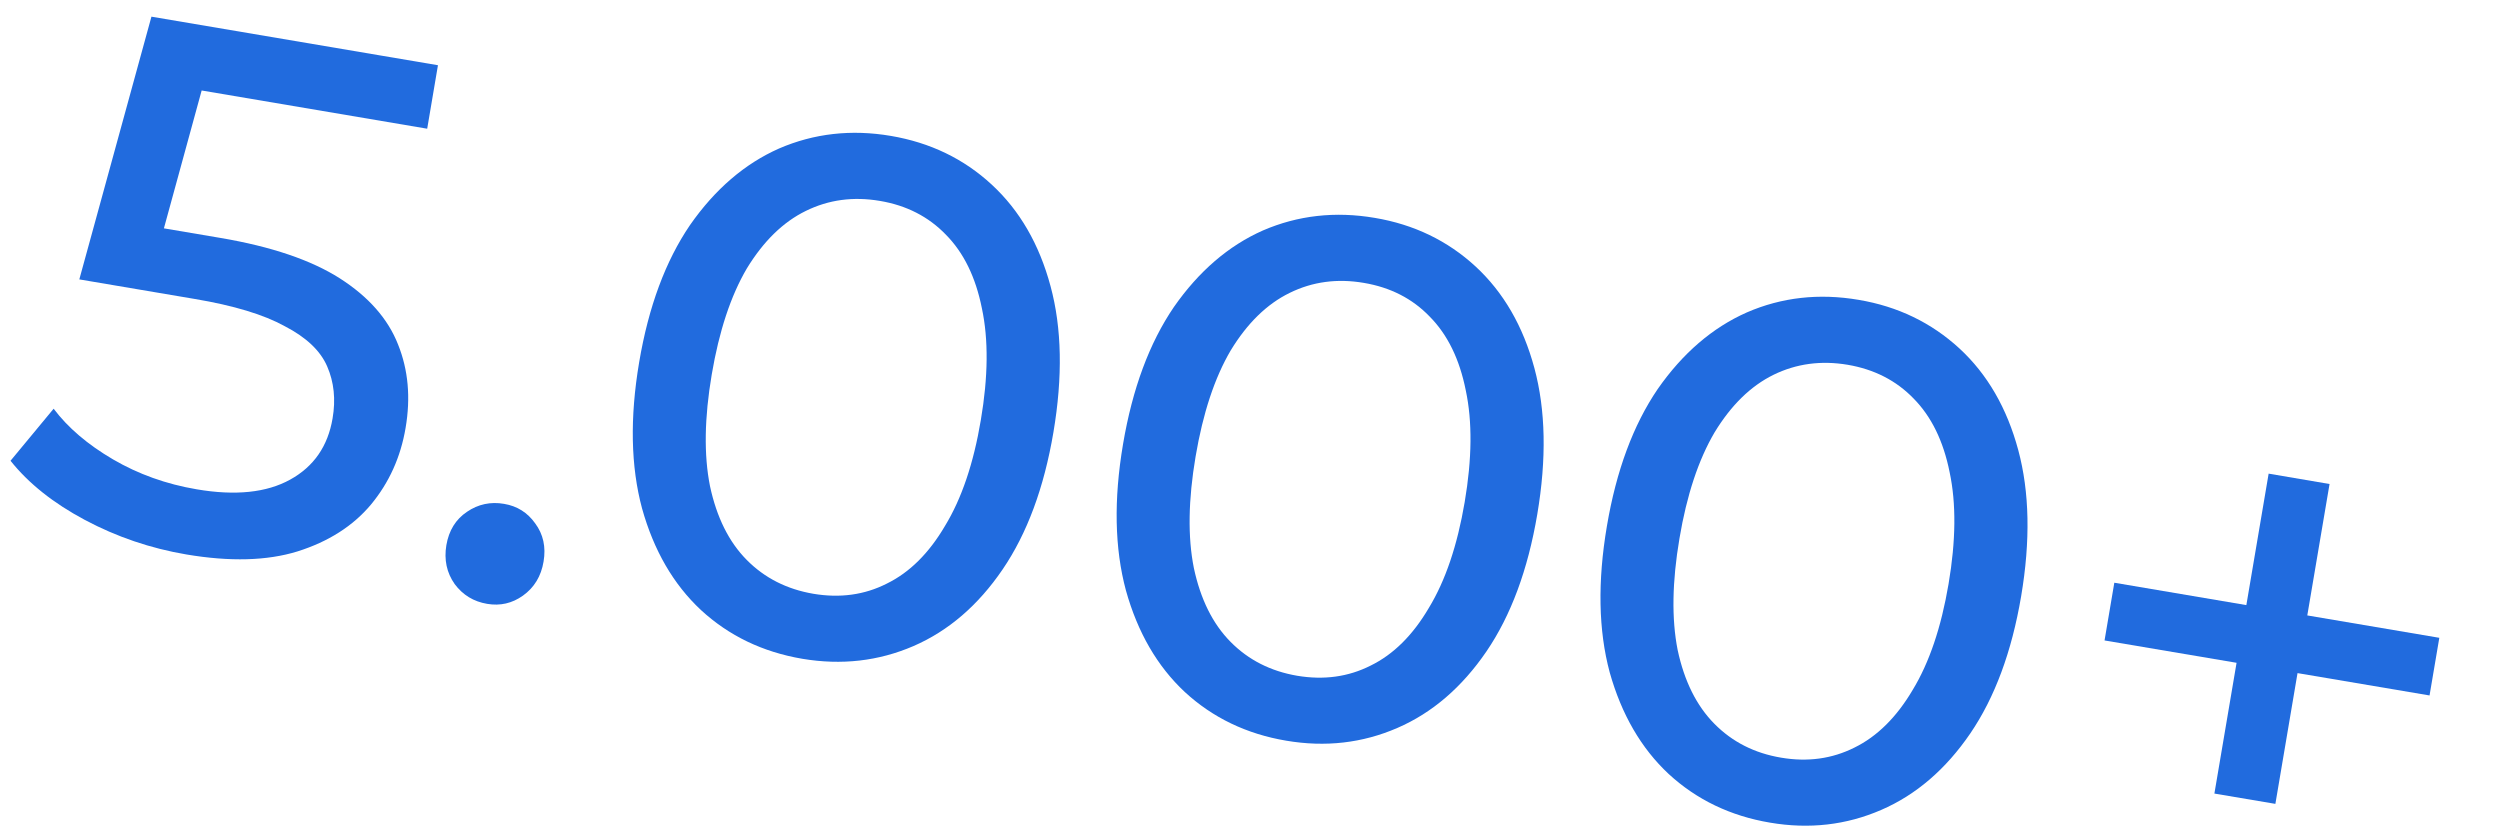 <?xml version="1.0" encoding="UTF-8"?> <svg xmlns="http://www.w3.org/2000/svg" width="33" height="11" viewBox="0 0 33 11" fill="none"> <path d="M2.461 7.319C1.989 7.239 1.541 7.087 1.12 6.863C0.704 6.641 0.377 6.381 0.139 6.082L0.708 5.395C0.896 5.645 1.157 5.868 1.492 6.064C1.826 6.259 2.195 6.391 2.597 6.459C3.107 6.546 3.519 6.503 3.83 6.331C4.142 6.159 4.328 5.89 4.39 5.523C4.433 5.273 4.409 5.044 4.319 4.837C4.23 4.63 4.043 4.453 3.759 4.306C3.483 4.153 3.086 4.033 2.569 3.946L1.047 3.688L1.999 0.22L5.781 0.861L5.639 1.699L2.211 1.118L2.789 0.73L2.039 3.469L1.62 2.922L2.912 3.141C3.583 3.255 4.107 3.433 4.487 3.675C4.866 3.918 5.122 4.209 5.255 4.549C5.389 4.883 5.422 5.249 5.354 5.647C5.289 6.033 5.137 6.37 4.897 6.66C4.659 6.944 4.335 7.15 3.926 7.279C3.524 7.403 3.036 7.416 2.461 7.319Z" fill="#216BDE"></path> <path d="M6.431 7.971C6.252 7.941 6.109 7.854 6.002 7.71C5.896 7.56 5.86 7.388 5.892 7.196C5.925 7.003 6.015 6.856 6.164 6.756C6.312 6.655 6.476 6.62 6.654 6.651C6.827 6.68 6.963 6.766 7.064 6.908C7.171 7.052 7.208 7.22 7.175 7.413C7.143 7.606 7.052 7.756 6.902 7.863C6.76 7.964 6.603 8 6.431 7.971Z" fill="#216BDE"></path> <path d="M10.591 8.696C10.068 8.607 9.622 8.393 9.252 8.052C8.889 7.713 8.63 7.266 8.475 6.711C8.326 6.157 8.313 5.514 8.437 4.781C8.561 4.048 8.785 3.445 9.108 2.971C9.438 2.498 9.83 2.161 10.284 1.96C10.745 1.761 11.237 1.705 11.76 1.794C12.277 1.882 12.721 2.095 13.09 2.436C13.459 2.776 13.718 3.223 13.867 3.777C14.017 4.331 14.029 4.974 13.905 5.707C13.781 6.44 13.557 7.043 13.234 7.517C12.911 7.991 12.519 8.328 12.058 8.528C11.597 8.727 11.108 8.783 10.591 8.696ZM10.737 7.838C11.088 7.897 11.411 7.853 11.705 7.704C12.006 7.557 12.262 7.303 12.474 6.942C12.693 6.583 12.851 6.117 12.947 5.545C13.044 4.973 13.049 4.481 12.961 4.07C12.879 3.659 12.721 3.335 12.485 3.097C12.256 2.86 11.966 2.711 11.615 2.652C11.264 2.592 10.938 2.636 10.637 2.784C10.336 2.931 10.077 3.185 9.858 3.544C9.646 3.905 9.492 4.371 9.395 4.943C9.298 5.515 9.29 6.006 9.372 6.417C9.46 6.828 9.621 7.153 9.857 7.391C10.092 7.629 10.386 7.778 10.737 7.838Z" fill="#216BDE"></path> <path d="M16.978 9.777C16.455 9.689 16.008 9.474 15.639 9.134C15.276 8.795 15.017 8.348 14.862 7.793C14.713 7.239 14.7 6.595 14.824 5.863C14.948 5.13 15.172 4.527 15.495 4.053C15.825 3.58 16.217 3.243 16.671 3.042C17.132 2.843 17.624 2.787 18.147 2.876C18.664 2.963 19.108 3.177 19.477 3.517C19.846 3.858 20.105 4.305 20.254 4.859C20.403 5.413 20.416 6.056 20.292 6.789C20.168 7.521 19.944 8.125 19.621 8.599C19.297 9.073 18.905 9.41 18.445 9.609C17.984 9.809 17.495 9.865 16.978 9.777ZM17.123 8.92C17.475 8.979 17.797 8.935 18.092 8.786C18.393 8.639 18.649 8.385 18.861 8.024C19.08 7.664 19.237 7.199 19.334 6.627C19.431 6.055 19.436 5.563 19.348 5.152C19.266 4.741 19.108 4.417 18.872 4.179C18.643 3.941 18.353 3.793 18.002 3.734C17.651 3.674 17.325 3.718 17.024 3.866C16.723 4.013 16.464 4.266 16.245 4.626C16.033 4.987 15.879 5.453 15.782 6.025C15.685 6.597 15.677 7.088 15.759 7.498C15.847 7.91 16.008 8.235 16.244 8.473C16.479 8.711 16.772 8.86 17.123 8.92Z" fill="#216BDE"></path> <path d="M23.365 10.859C22.842 10.771 22.395 10.556 22.026 10.216C21.663 9.877 21.404 9.43 21.248 8.875C21.099 8.32 21.087 7.677 21.211 6.945C21.335 6.212 21.559 5.609 21.882 5.135C22.212 4.662 22.604 4.325 23.058 4.124C23.519 3.924 24.011 3.869 24.534 3.958C25.051 4.045 25.494 4.259 25.864 4.599C26.233 4.939 26.492 5.387 26.641 5.941C26.79 6.495 26.803 7.138 26.679 7.871C26.555 8.603 26.331 9.207 26.008 9.681C25.684 10.155 25.292 10.492 24.832 10.691C24.371 10.891 23.882 10.947 23.365 10.859ZM23.51 10.001C23.861 10.061 24.184 10.016 24.479 9.868C24.779 9.721 25.036 9.466 25.248 9.106C25.467 8.746 25.624 8.28 25.721 7.708C25.818 7.137 25.823 6.645 25.735 6.233C25.653 5.823 25.495 5.499 25.259 5.26C25.03 5.023 24.74 4.875 24.389 4.815C24.038 4.756 23.712 4.8 23.411 4.947C23.11 5.095 22.851 5.348 22.632 5.708C22.42 6.069 22.265 6.535 22.169 7.107C22.072 7.679 22.064 8.17 22.145 8.58C22.233 8.992 22.395 9.317 22.631 9.555C22.866 9.793 23.159 9.942 23.51 10.001Z" fill="#216BDE"></path> <path d="M29.23 10.475L29.946 6.252L30.75 6.389L30.035 10.611L29.23 10.475ZM27.78 8.454L27.909 7.692L32.199 8.419L32.07 9.18L27.78 8.454Z" fill="#216BDE"></path> </svg> 